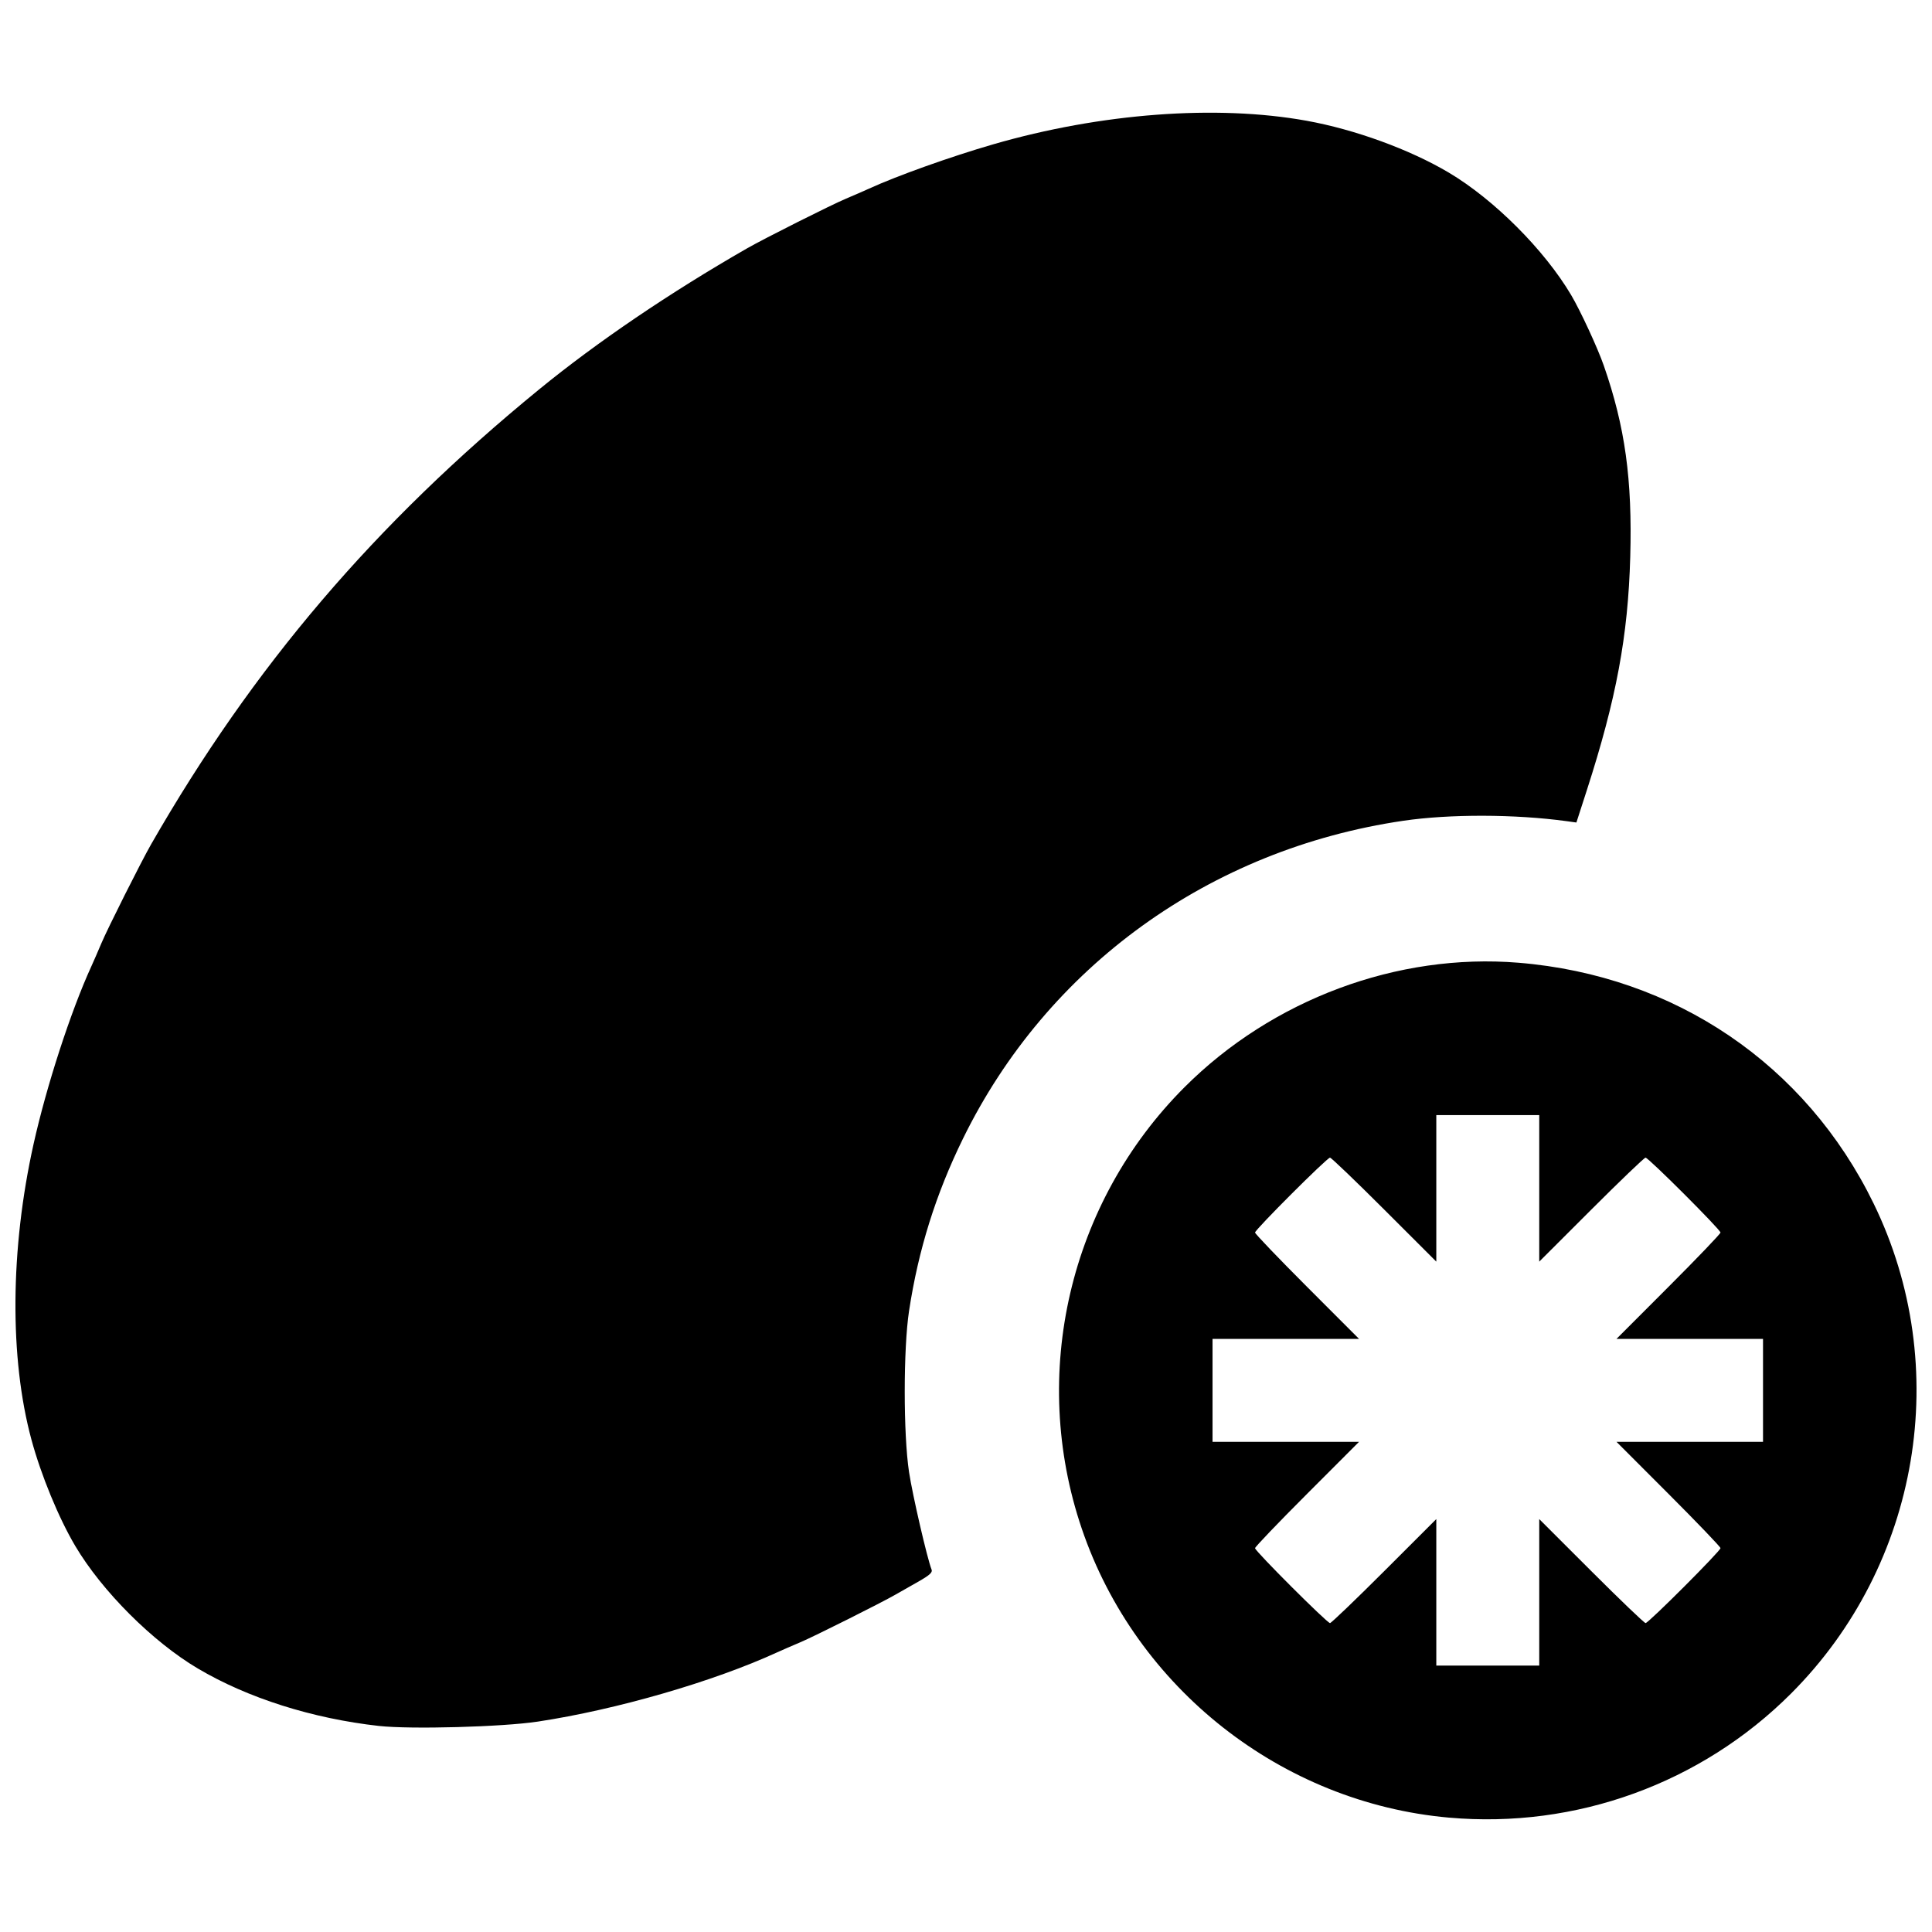 <?xml version="1.0" encoding="UTF-8"?>
<!-- Uploaded to: SVG Repo, www.svgrepo.com, Generator: SVG Repo Mixer Tools -->
<svg width="800px" height="800px" version="1.1" viewBox="144 144 512 512" xmlns="http://www.w3.org/2000/svg">
 <defs>
  <clipPath id="a">
   <path d="m148.09 173h503.81v454h-503.81z"/>
  </clipPath>
 </defs>
 <g clip-path="url(#a)">
  <path d="m527.99 625.69c-44.348-3.934-82.941-34.301-97.305-76.57-13.918-40.949-3.324-86.449 27.234-117.01 23.258-23.258 56.41-35.609 88.508-32.977 41.434 3.402 76.129 26.93 94.105 63.816 21.105 43.305 12.27 95.699-21.902 129.87-23.812 23.812-57.008 35.852-90.641 32.867zm23.926-59.703v-19.414l13.793 13.781c7.586 7.582 14.059 13.781 14.387 13.781 0.77 0 19.855-19.098 19.855-19.867 0-0.32-6.203-6.789-13.781-14.375l-13.781-13.793h38.828v-27.281h-38.828l13.781-13.793c7.582-7.586 13.781-14.059 13.781-14.387 0-0.77-19.098-19.855-19.867-19.855-0.32 0-6.789 6.203-14.375 13.781l-13.793 13.781v-38.828h-27.281v38.828l-13.793-13.781c-7.586-7.582-14.055-13.781-14.375-13.781-0.77 0-19.867 19.086-19.867 19.855 0 0.328 6.203 6.801 13.781 14.387l13.781 13.793h-38.828v27.281h38.828l-13.781 13.793c-7.582 7.586-13.781 14.059-13.781 14.387 0 0.77 19.098 19.855 19.867 19.855 0.32 0 6.789-6.203 14.375-13.781l13.793-13.781v38.828h27.281zm-307.47 35.41c-17.691-1.973-34.797-7.398-48.035-15.238-11.988-7.098-25.383-20.496-32.48-32.48-4.379-7.398-9.051-18.742-11.602-28.168-5.836-21.578-5.633-50.441 0.555-78.277 3.43-15.43 9.875-35.254 15.324-47.145 0.598-1.305 1.789-4.043 2.648-6.086 1.652-3.926 10.59-21.719 13.176-26.23 27.031-47.129 59.312-84.98 102.81-120.55 15.375-12.574 34.711-25.688 55.148-37.41 4.516-2.59 22.305-11.527 26.23-13.176 2.043-0.859 4.781-2.051 6.086-2.648 7.438-3.41 21.645-8.48 32.91-11.742 28.48-8.25 59.148-10.559 83.02-6.25 12.82 2.312 27.324 7.598 37.656 13.715 11.988 7.098 25.383 20.496 32.48 32.48 2.453 4.141 7.016 14.004 8.645 18.68 5.66 16.254 7.582 30.156 7.016 50.699-0.578 20.941-3.68 37.605-11.52 61.887l-2.75 8.516-2.555-0.352c-13.676-1.875-31.055-1.918-43.359-0.105-51.23 7.539-94.309 38.645-116.64 84.219-7.231 14.754-11.828 29.449-14.301 45.676-1.523 10-1.523 32.664-0.004 42.695 0.926 6.102 4.812 22.906 5.984 25.871 0.293 0.738-0.578 1.508-3.656 3.246-2.223 1.254-4.84 2.742-5.816 3.309-3.691 2.137-21.777 11.199-25.344 12.695-2.043 0.859-4.781 2.051-6.086 2.648-16.988 7.789-42.613 15.207-63.449 18.363-9.379 1.422-33.723 2.086-42.102 1.152z"/>
 </g>
</svg>